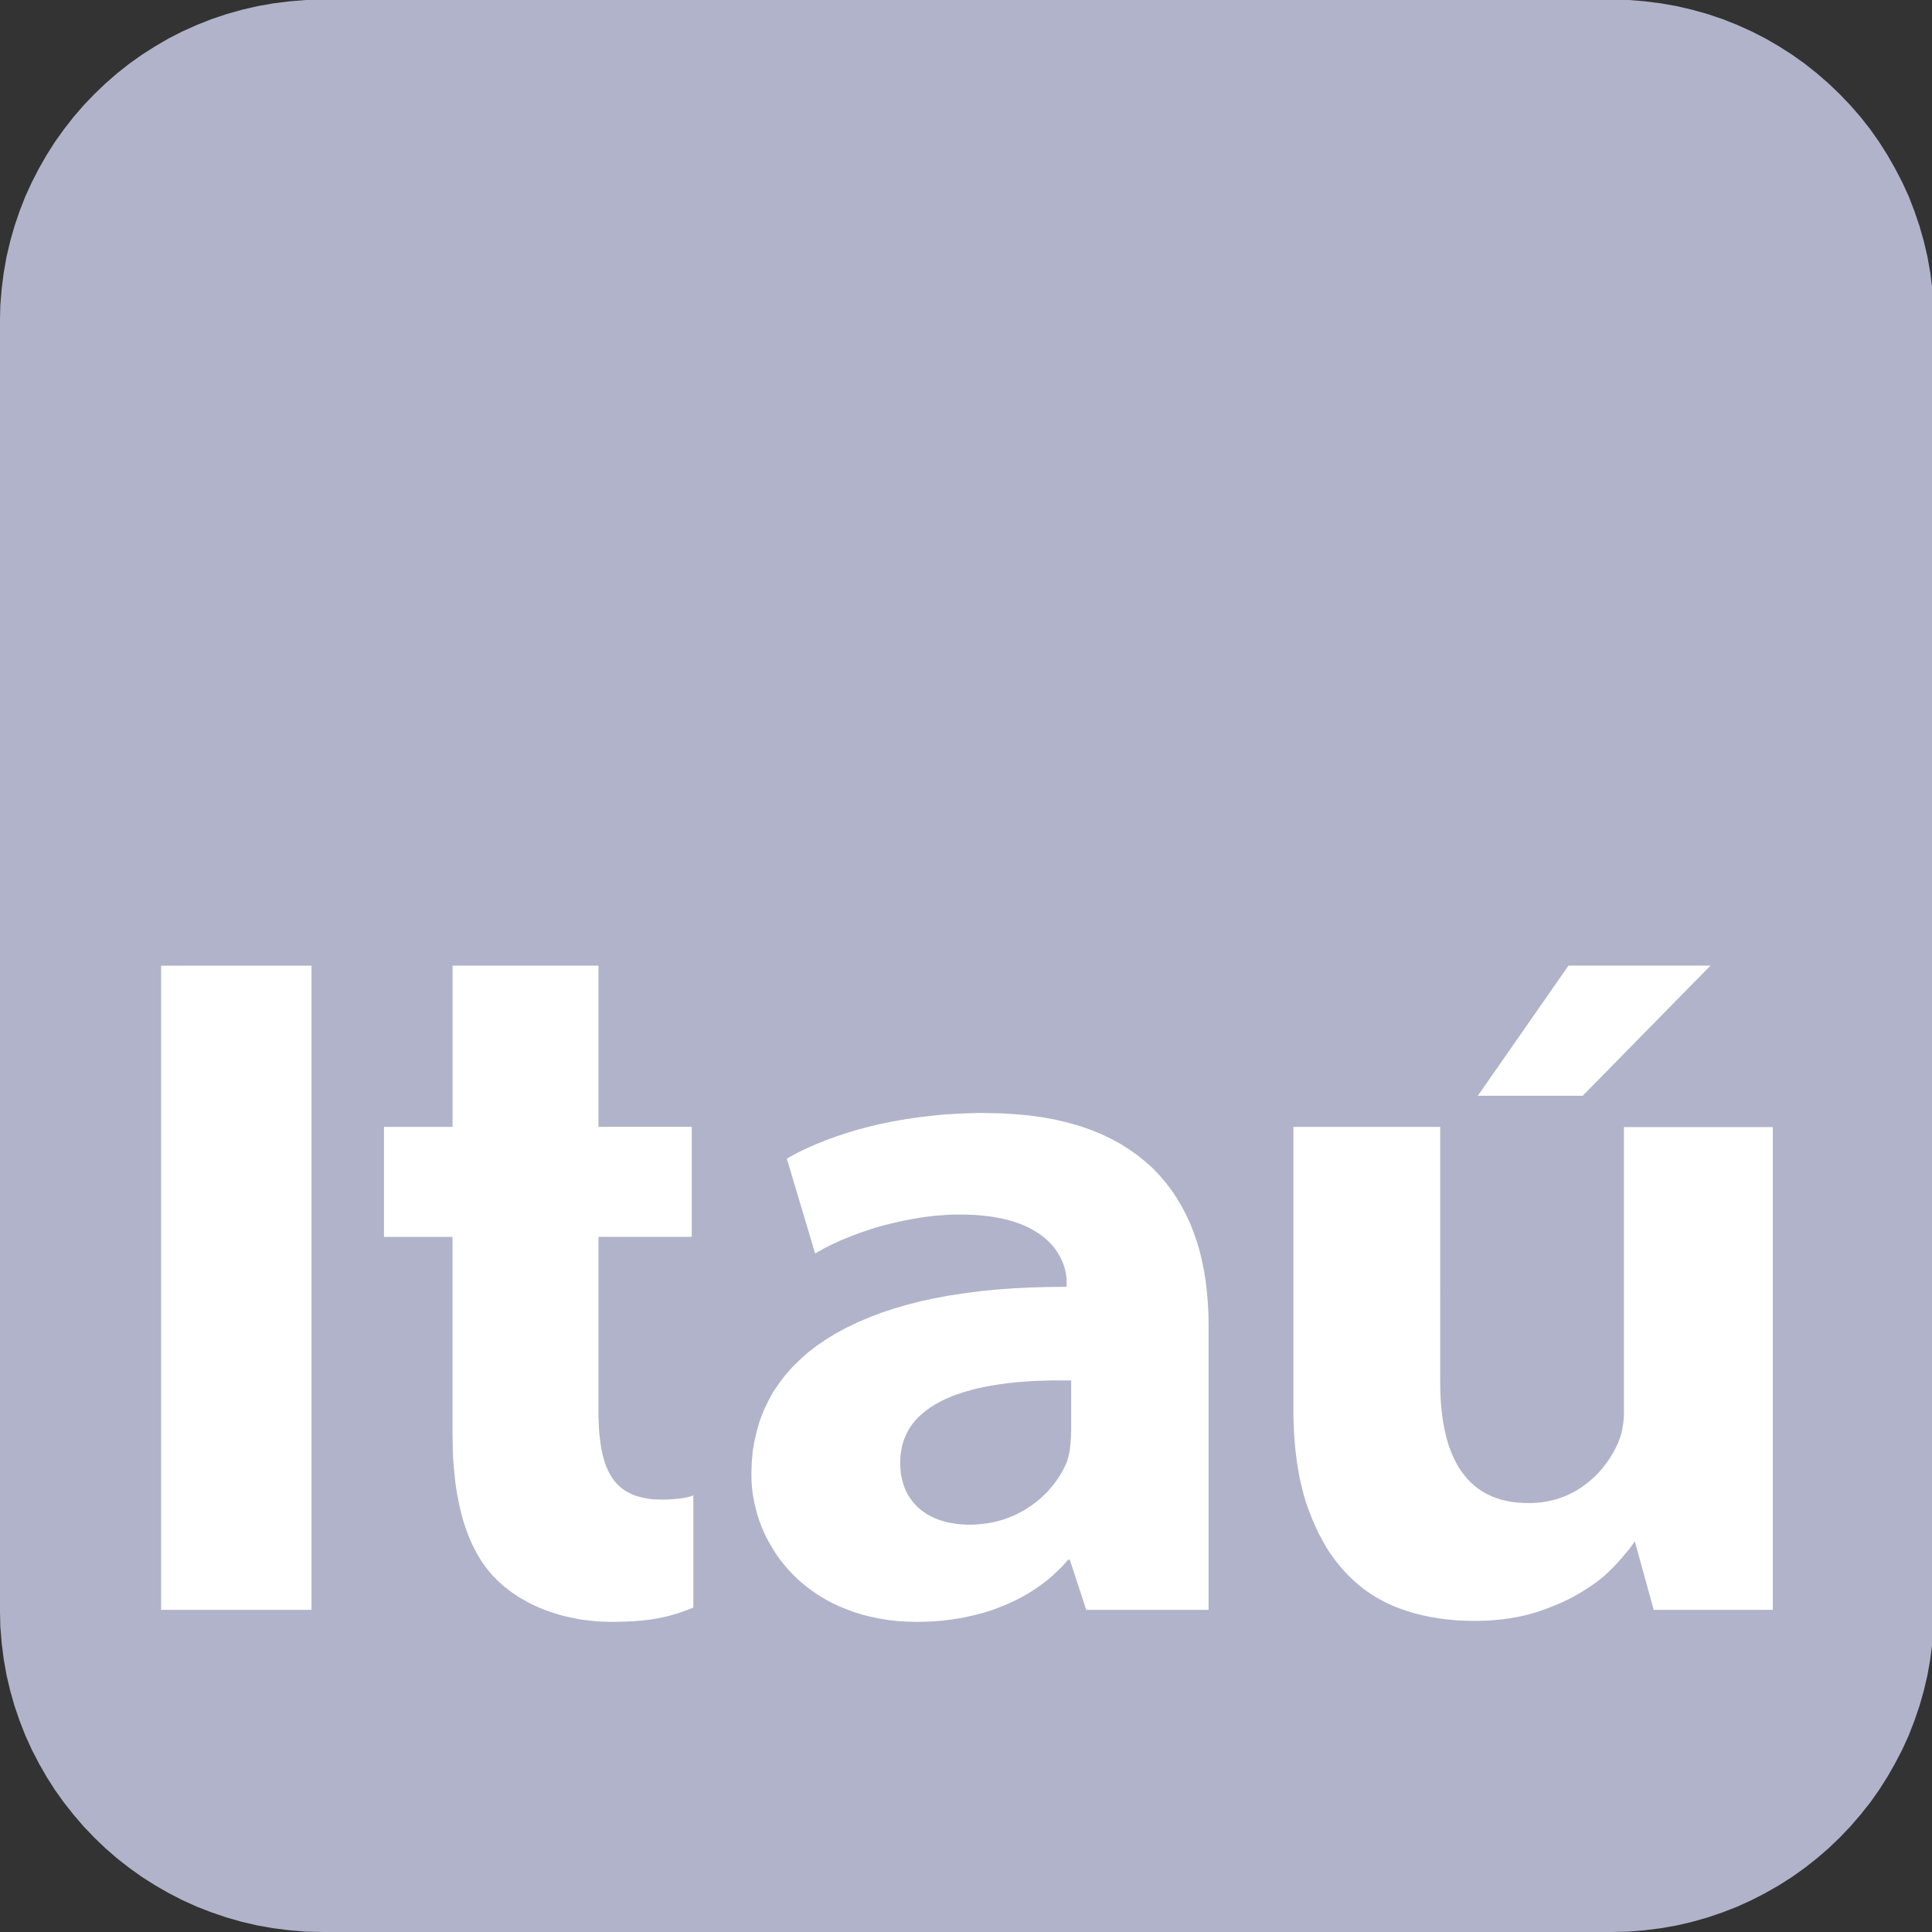 <svg width="36" height="36" viewBox="0 0 36 36" fill="none" xmlns="http://www.w3.org/2000/svg"><rect x="0" y="0" width="36" height="36" fill="#333333" stroke="none"/><g clip-path="url(#a)" fill-rule="evenodd" clip-rule="evenodd"><path d="M6.009-.007H30.03l.312.006.303.025.302.038.296.052.29.068.286.08.279.094.272.108.266.12.259.132.252.146.244.156.234.166.227.18.219.19.207.198.2.209.188.216.18.228.166.236.155.244.144.252.134.258.122.266.105.272.095.279.081.286.068.29.052.295.038.299.024.306.007.309v24.004l-.007.308-.024.304-.038.302-.052.295-.068.29-.081.286-.095.277-.105.272-.122.268-.134.257-.144.252-.155.243-.166.236-.18.225-.188.218-.2.209-.207.198-.219.189-.227.178-.234.167-.244.155-.252.144-.259.133-.266.121-.272.106-.279.095-.286.081-.29.068-.296.052-.302.038-.303.025-.312.007H6.009l-.311-.007-.304-.025-.302-.038-.295-.052-.293-.068-.284-.081-.279-.095-.273-.106-.268-.121-.259-.133-.25-.144-.245-.155-.234-.167-.228-.178-.218-.189-.207-.198-.2-.209-.187-.218-.178-.225-.169-.236-.155-.243-.144-.252-.133-.257-.122-.268-.106-.272-.095-.277-.081-.286-.068-.29-.052-.295-.038-.302-.025-.304-.007-.308V5.998l.007-.309.025-.306.038-.299.052-.295.068-.29.081-.286.095-.279.106-.272.122-.266.133-.258.144-.252.155-.244.169-.236.178-.228.187-.216.2-.209.207-.198.218-.19.228-.18.234-.166.245-.156.25-.146.259-.132.268-.12.273-.108.279-.094.284-.08.293-.068.295-.052L5.394.025l.304-.025.311-.006Z" fill="#B1B3CA"/><path d="M3.002 29.997h2.802V17.994H3.002v12.004ZM18.359 20.739h-.16l-.158.005-.156.006-.15.009-.148.009-.146.014-.144.016-.142.016-.138.02-.135.02-.134.022-.13.024-.126.025-.124.026-.122.03-.119.03-.116.031-.112.032-.108.034-.106.034-.104.034-.099.036-.097.036-.093.038-.09.036-.087.038-.084.038-.082.038-.076.038-.074.038-.07.039-.068.038.528 1.769.06-.036.064-.036.065-.036.068-.034.07-.034.072-.034.074-.034.076-.031.08-.032.081-.032.082-.032.083-.029.084-.028.086-.029.087-.028.088-.024.09-.025.09-.022.092-.022.09-.02.093-.02.094-.018.092-.016.094-.016.092-.014.095-.011.094-.012.092-.006.094-.007.092-.006.095-.002h.092l.148.002.144.006.135.012.126.014.122.02.116.022.108.026.101.03.098.034.09.036.083.038.076.04.072.043.068.044.064.048.056.047.052.05.049.052.043.05.038.052.034.054.032.052.026.051.024.052.021.052.015.05.014.05.012.047.008.048.005.044.004.043v.137l-.336.003-.329.009-.32.016-.31.022-.302.03-.292.038-.286.042-.275.052-.266.056-.254.066-.248.072-.236.078-.225.086-.216.092-.208.1-.196.106-.184.112-.174.119-.164.126-.151.136-.142.139-.128.146-.118.155-.108.16-.092.167-.083.176-.07.18-.056.189-.046.194-.034.2-.018.209-.006.214.002.128.009.128.016.128.023.126.029.126.034.126.04.124.048.122.052.119.06.117.066.115.07.113.076.11.084.106.09.104.094.099.101.095.106.09.113.086.117.081.124.076.13.072.136.065.142.059.146.054.15.047.16.041.162.034.169.027.174.02.18.011.184.004.112-.002.111-.004.108-.005.108-.009.105-.011.106-.014.104-.016.104-.018.101-.022.1-.022.099-.025.098-.027.094-.029.094-.032.092-.036.09-.036.088-.038.088-.041.086-.041.084-.045.081-.047.078-.047.08-.052.074-.052.074-.054.072-.056.07-.059.066-.061.065-.061.064-.063.06-.065.058-.068h.032l.306.934h2.28v-5.32l-.003-.202-.011-.198-.016-.196-.022-.194-.03-.191-.038-.188-.042-.182-.052-.178-.061-.175-.065-.169-.077-.164-.083-.16-.092-.155-.1-.149-.11-.144-.117-.137-.126-.131-.138-.123-.146-.117-.156-.11-.164-.104-.176-.094-.184-.088-.196-.078-.205-.072-.218-.061-.228-.054-.238-.044-.25-.034-.262-.024-.272-.016-.283-.005Zm1.598 5.939v.054l-.002.056-.004.056-.004.059-.007.056-.006.059-.01.056-.013.056-.005.02-.009.029-.006.027-.007.018-.008.022-.01.023-.024.056-.028.054-.029.054-.032.054-.034.052-.036.054-.038.052-.04.05-.043.049-.042.05-.048.047-.049.047-.05.045-.052.043-.056.043-.056.041-.059.038-.058.038-.062.034-.064.034-.065.032-.068.027-.068.027-.072.025-.072.02-.072.02-.076.016-.076.013-.077.011-.081.007-.082.007h-.153l-.07-.004-.068-.005-.068-.009-.065-.011-.064-.011-.063-.016-.061-.018-.056-.018-.058-.023-.054-.025-.052-.027-.052-.027-.047-.032-.048-.034-.042-.034-.043-.038-.038-.041-.038-.041-.034-.045-.032-.047-.031-.047-.028-.052-.024-.052-.02-.054-.02-.058-.016-.059-.014-.061-.012-.065-.006-.065-.004-.068-.002-.07.002-.079.006-.074.012-.074.013-.072.018-.068.023-.068.026-.063.03-.063.034-.061.036-.056.04-.056.045-.054.048-.052.052-.047.054-.047.058-.045.061-.045.063-.041.068-.038.07-.038.072-.036.076-.034.076-.032.082-.029.085-.029.086-.025.088-.025.092-.025.092-.02.098-.02.097-.018.102-.016.094-.014.099-.013.1-.011.104-.011.103-.007.108-.009.108-.005.111-.004.067-.002.068-.002.07-.002h.349v.954Zm10.303-5.676v5.351l-.004.076-.007.074-.011.072-.012.072-.016.068-.02.068-.024.063-.02.052-.025.052-.026.052-.028.052-.029.05-.032.052-.034.052-.036.05-.038.05-.038.05-.043.05-.042.047-.045.045-.048.045-.05.043-.052.043-.054.041-.054.041-.058.036-.058.036-.064.032-.062.032-.066.029-.068.025-.069.025-.072.02-.075.018-.076.014-.076.013-.082.007-.081.007h-.086l-.104-.002-.101-.007-.1-.011-.094-.018-.09-.02-.088-.027-.083-.031-.08-.036-.076-.038-.072-.045-.07-.05-.066-.054-.06-.056-.06-.063-.054-.065-.052-.07-.05-.074-.044-.079-.041-.083-.04-.086-.034-.09-.034-.094-.029-.099-.025-.101-.022-.106-.02-.108-.016-.113-.014-.117-.011-.119-.007-.124-.004-.126-.002-.131V20.998h-2.735v5.392l.004.128.005.124.006.124.01.121.011.119.014.115.014.115.018.11.018.108.02.106.024.103.025.101.026.099.028.097.031.092.032.092.036.09.034.088.038.086.038.083.038.081.043.079.042.079.042.074.045.074.048.072.049.068.05.068.052.065.052.063.054.061.056.061.058.056.058.056.059.052.062.052.061.05.065.047.066.045.068.043.067.041.07.038.07.038.072.034.074.034.074.029.077.029.078.027.076.025.082.025.078.02.084.02.081.018.084.018.086.013.085.014.086.011.088.009.088.009.09.007.09.002.092.004h.174l.078-.002.076-.002.076-.004.077-.007.074-.007.074-.007.072-.011.07-.009.07-.013.07-.011.067-.016.066-.013.066-.018.065-.018.064-.018.121-.041.12-.043.112-.045.11-.045.106-.05.102-.05.097-.054.092-.054.088-.056.086-.056.082-.058.079-.059.074-.061.07-.063.066-.063.063-.065.06-.063.057-.063.051-.061.05-.059.048-.056.042-.056.038-.052.036-.054.352 1.278h2.22v-8.995h-2.775ZM8.433 17.994v3.004H7.155v2.05h1.277v3.659l.002.113.002.11.002.11.004.106.007.106.009.103.009.101.011.101.011.097.014.097.016.095.018.092.018.09.02.09.02.085.023.086.025.083.027.081.027.079.029.076.031.076.032.072.034.072.036.067.036.068.038.065.04.063.043.063.043.059.045.056.047.056.047.052.045.045.045.045.047.043.047.043.052.041.052.04.056.041.056.038.056.038.061.036.061.034.063.036.065.032.065.032.07.032.068.027.072.029.072.025.074.025.074.023.076.022.079.018.079.018.082.016.081.016.084.013.083.009.086.009.086.009.088.005.088.002.09.002.148-.002.137-.004.129-.007.117-.009.11-.011.102-.014.097-.016.088-.018.086-.018.078-.02.074-.022.074-.022.14-.05.138-.052v-2.091l-.036.013-.048.014-.056.013-.07.011-.079.011-.088.007-.094.007-.102.002-.09-.002-.084-.004-.081-.009-.076-.014-.072-.016-.068-.018-.066-.022-.06-.027-.056-.029-.054-.032-.052-.038-.046-.038-.044-.043-.04-.045-.038-.05-.034-.054-.032-.054-.03-.061-.026-.061-.025-.065-.02-.07-.02-.07-.016-.076-.016-.077-.011-.081-.012-.086-.009-.086-.007-.09-.004-.094-.004-.095-.002-.099v-3.29h1.738v-2.05h-1.738v-3.004H8.433Zm20.794-.002-1.69 2.426h1.954l2.382-2.426h-2.647Z" fill="#fff"/></g><defs><clipPath id="a"><path fill="#fff" d="M0 0h36v36H0z"/></clipPath></defs></svg>